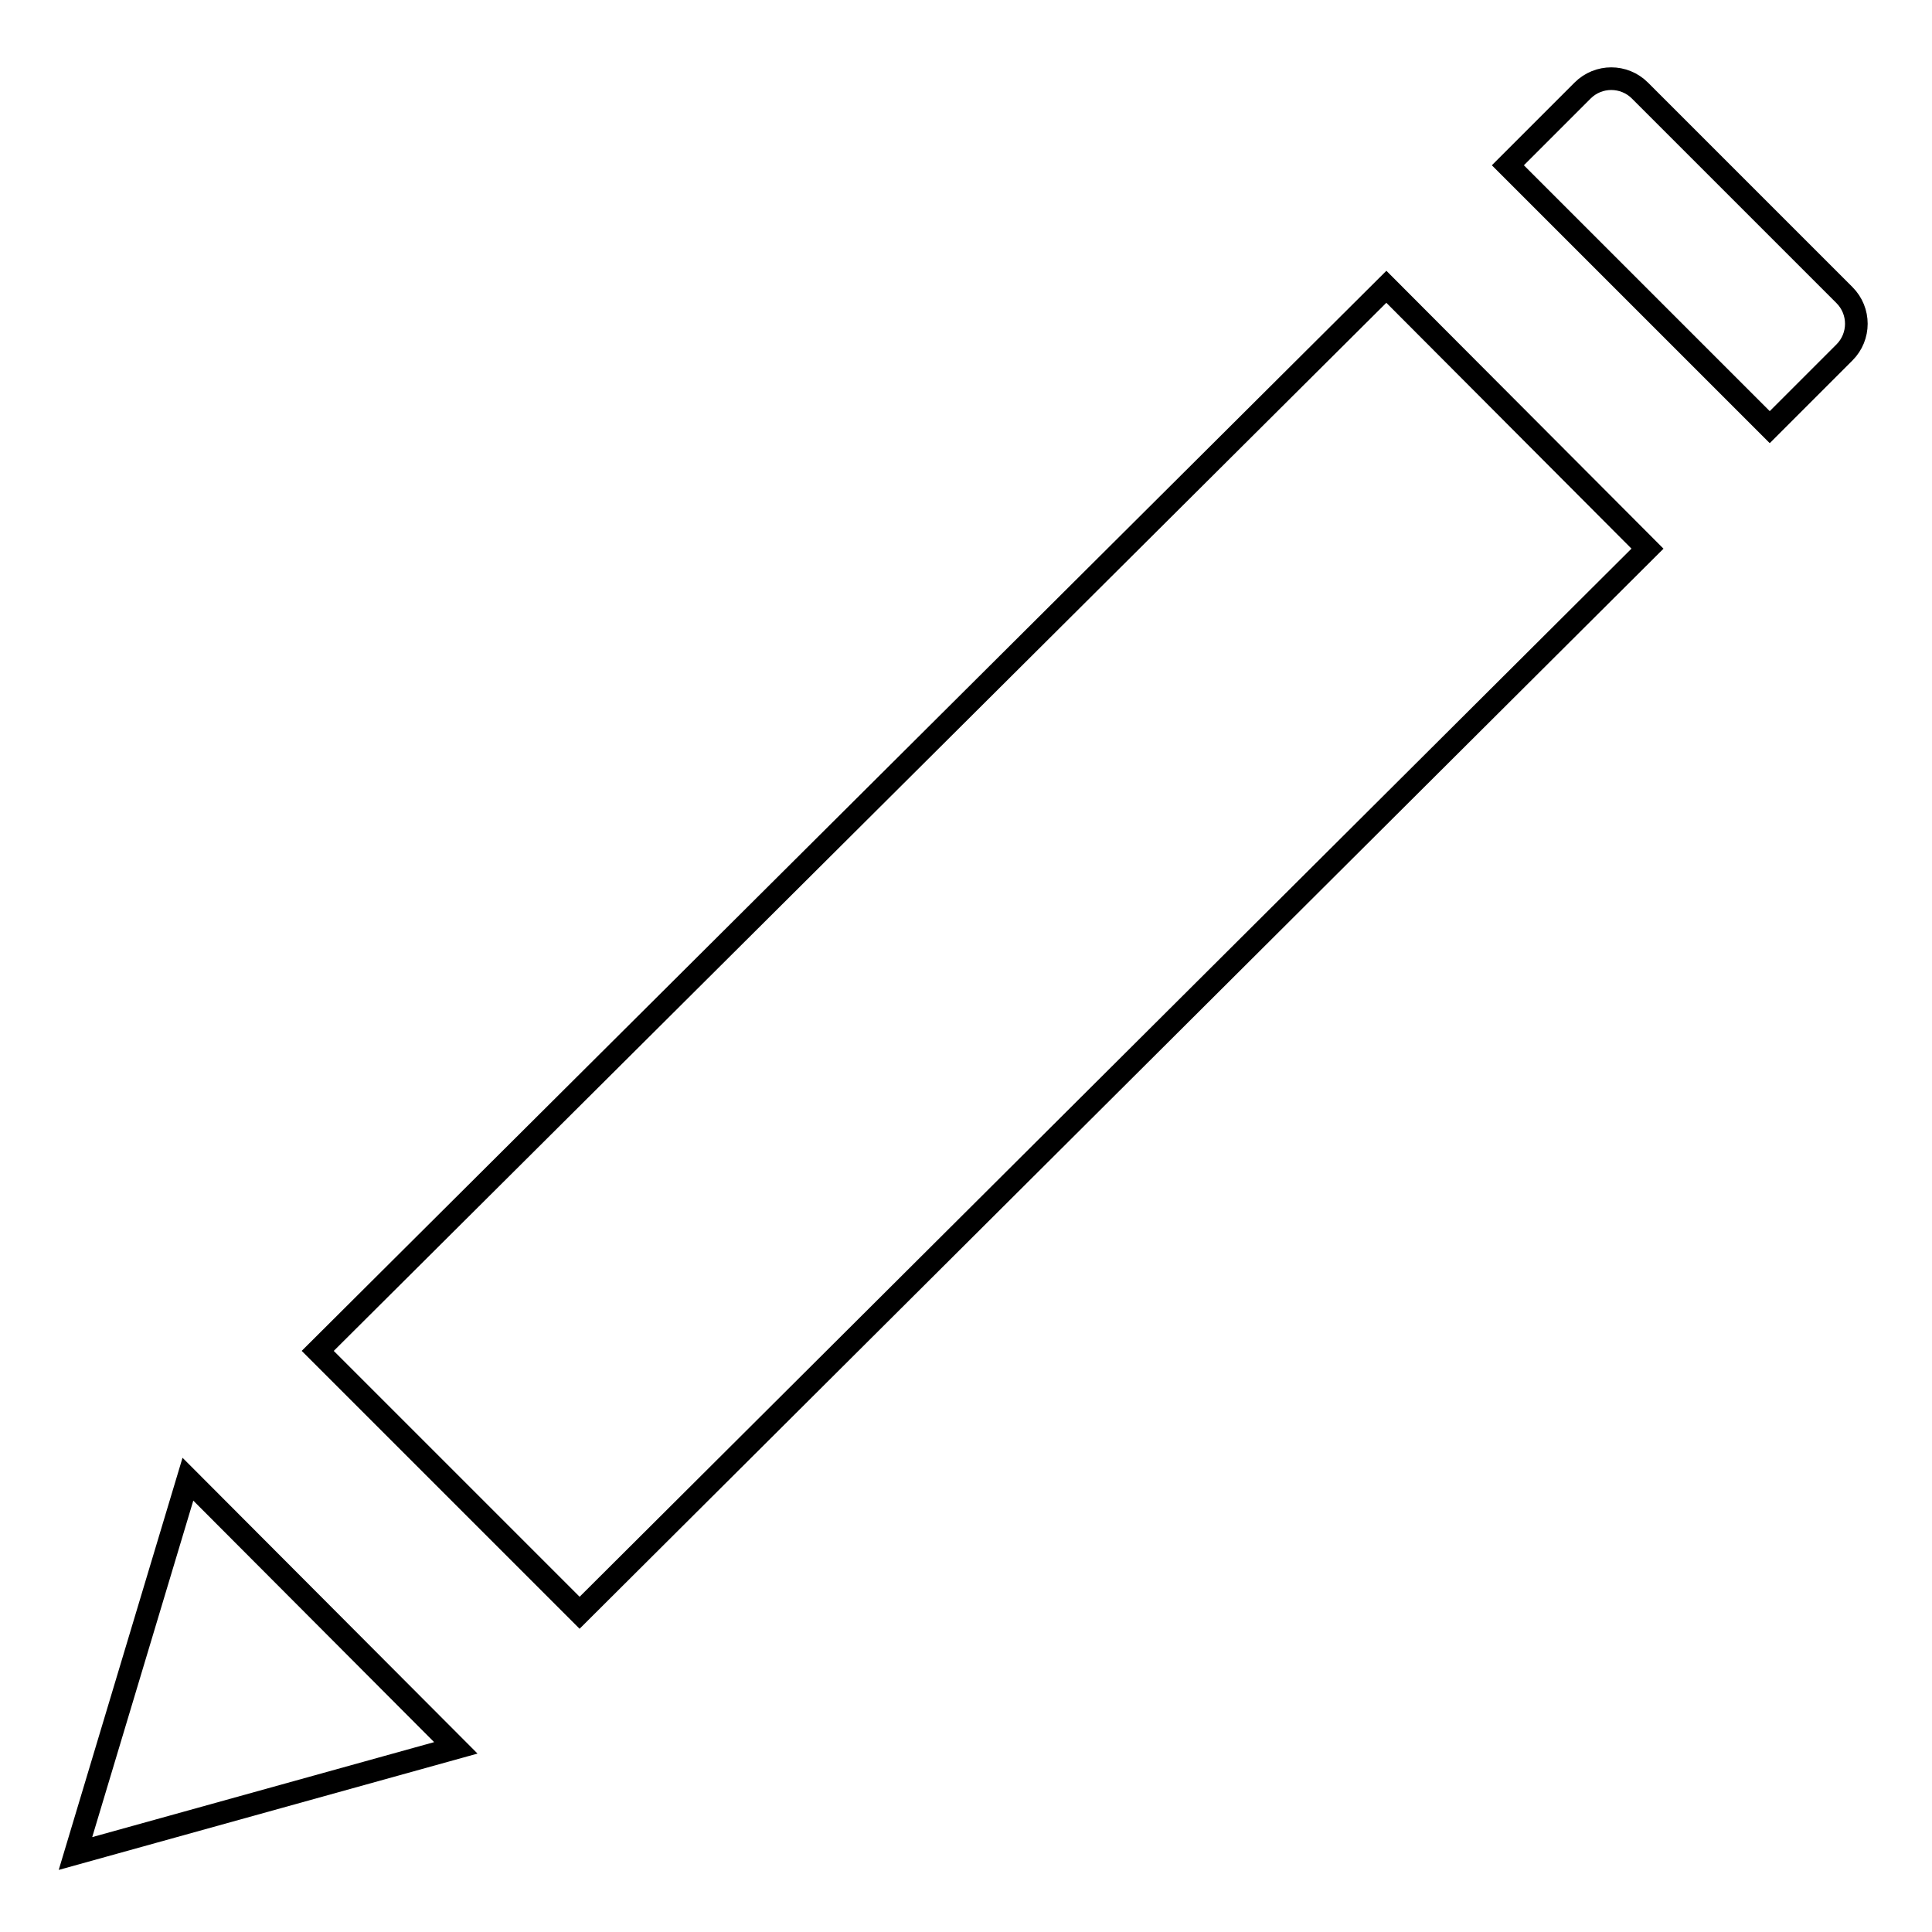 <?xml version="1.0" encoding="utf-8"?>
<!-- Svg Vector Icons : http://www.onlinewebfonts.com/icon -->
<!DOCTYPE svg PUBLIC "-//W3C//DTD SVG 1.1//EN" "http://www.w3.org/Graphics/SVG/1.1/DTD/svg11.dtd">
<svg version="1.1" xmlns="http://www.w3.org/2000/svg" xmlns:xlink="http://www.w3.org/1999/xlink" x="0px" y="0px" viewBox="0 0 256 256" enable-background="new 0 0 256 256" xml:space="preserve">
<g><g><path stroke-width="3" fill-opacity="0" stroke="#000000"  d="M183.7,38L42.1,179l34.7,34.7l141.5-141L183.7,38z"/><path stroke-width="3" fill-opacity="0" stroke="#000000"  d="M234.5,56.6l9.9-9.9c2.1-2.1,2.1-5.5,0-7.6L217.3,12c-2.1-2.1-5.5-2.1-7.6,0l-9.9,9.9L234.5,56.6z"/><path stroke-width="3" fill-opacity="0" stroke="#000000"  d="M24.9,196L10,245.6l50.4-14L24.9,196z"/></g></g>
</svg>